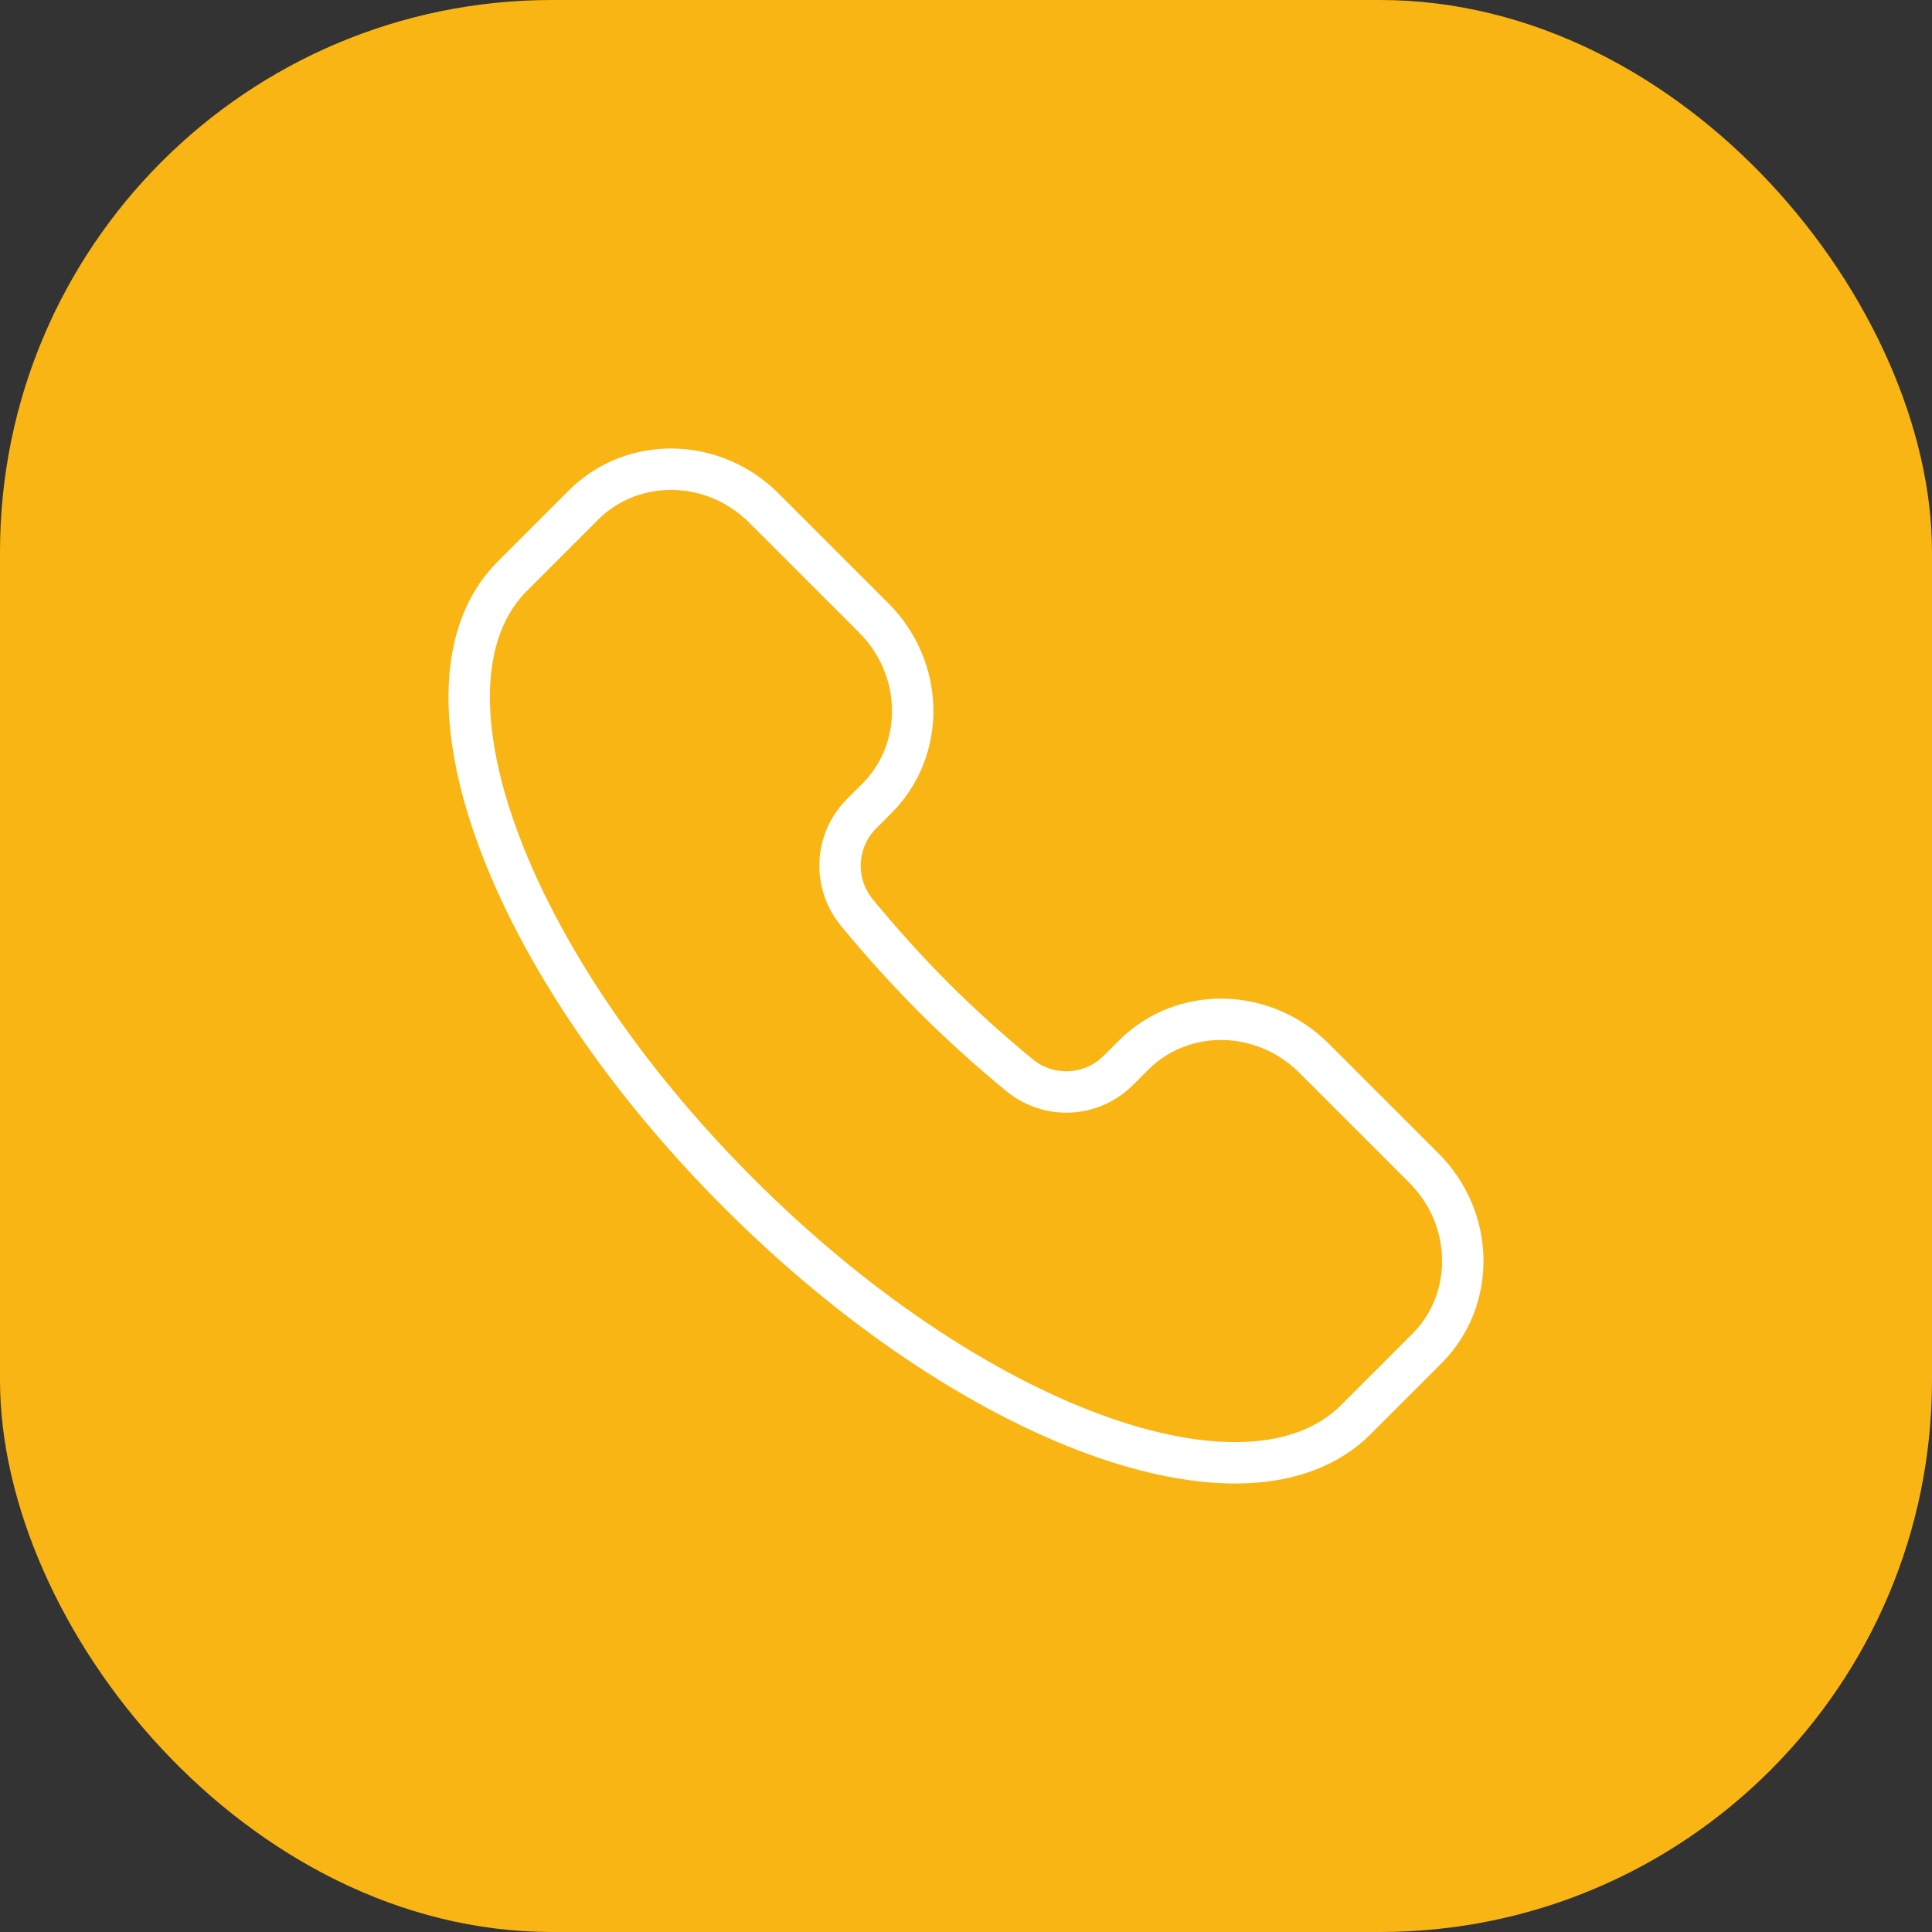 <svg width="70" height="70" viewBox="0 0 70 70" fill="none" xmlns="http://www.w3.org/2000/svg">
<rect x="0" y="0" width="70" height="70" fill="#333333" stroke="none"/>
<rect width="70" height="70" rx="20" fill="#F9B514"/>
<path d="M49.124 51.437C45.215 55.345 35.206 51.673 26.767 43.233C18.327 34.794 14.655 24.785 18.563 20.876L21.137 18.302C22.914 16.526 25.841 16.573 27.676 18.407L31.662 22.393C33.496 24.228 33.543 27.155 31.767 28.932L31.214 29.485C30.255 30.444 30.161 31.992 31.052 33.072C31.912 34.114 32.839 35.151 33.844 36.156C34.849 37.161 35.886 38.088 36.928 38.948C38.008 39.839 39.556 39.745 40.515 38.786L41.068 38.233C42.844 36.457 45.772 36.504 47.607 38.338L51.593 42.324C53.427 44.159 53.474 47.086 51.698 48.863L49.124 51.437Z" stroke="white" stroke-width="1.5"/>
</svg>
